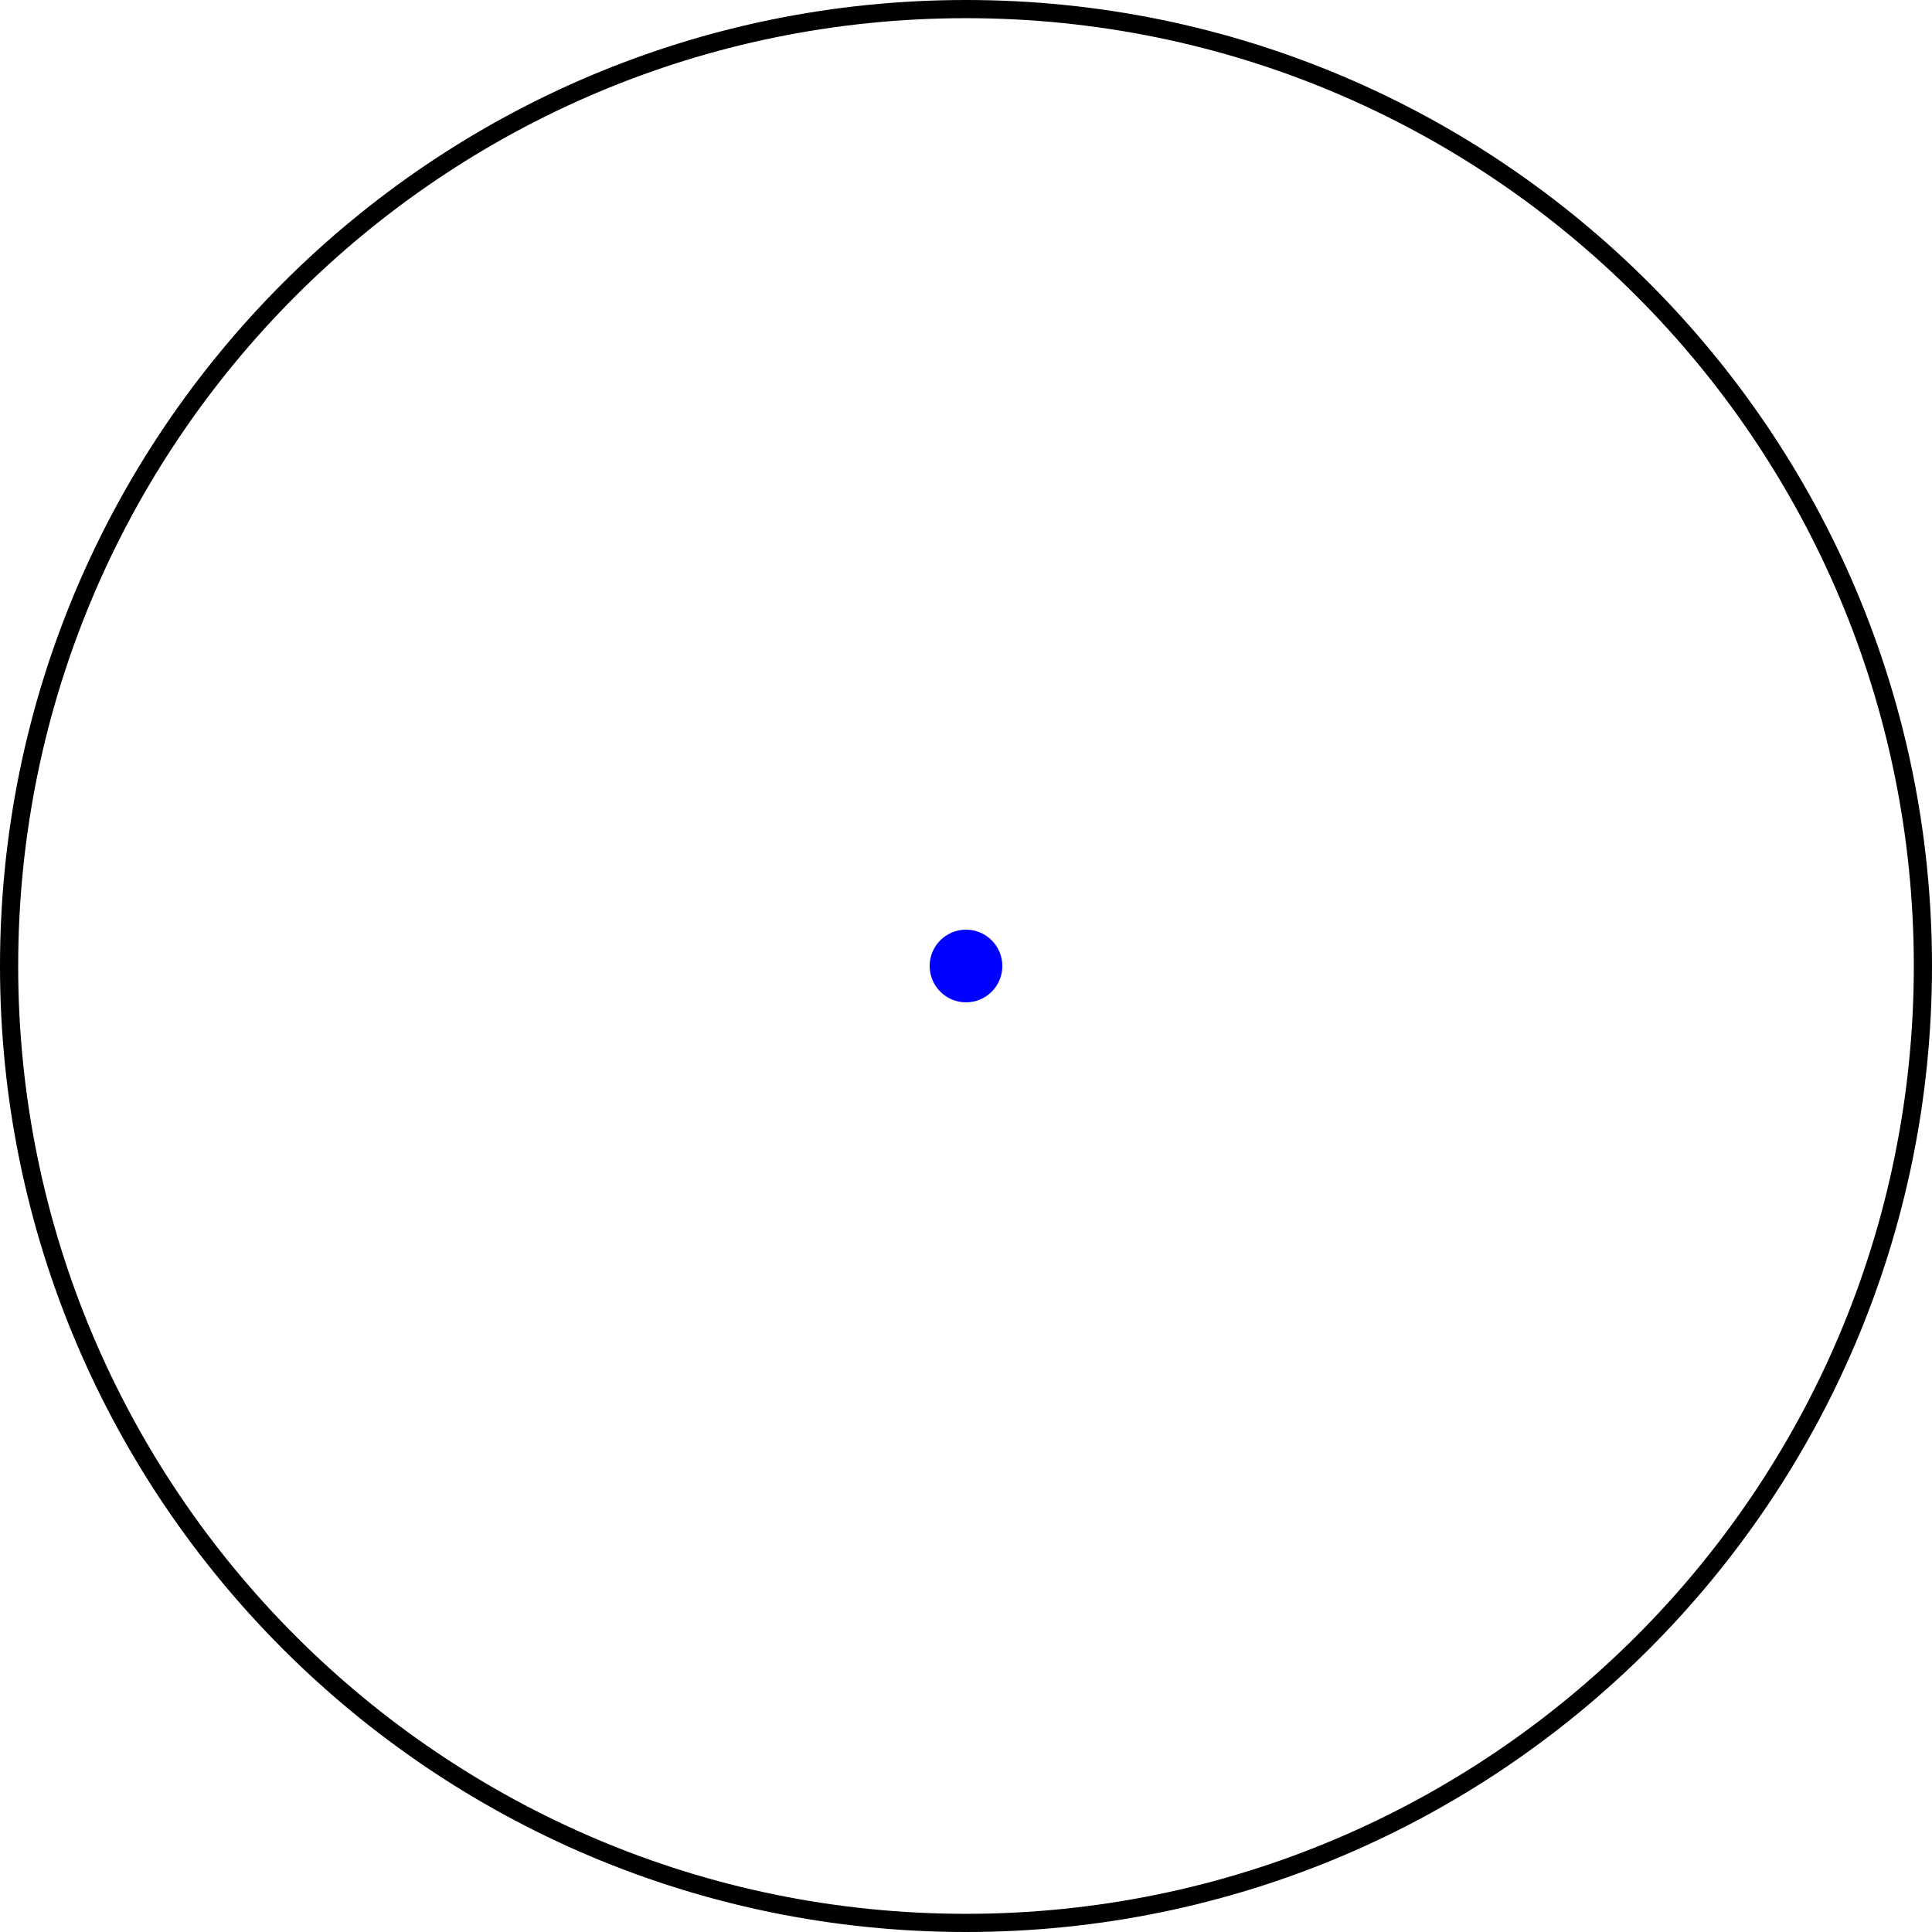 <?xml version='1.0' encoding='ISO-8859-1'?>
<!DOCTYPE svg PUBLIC "-//W3C//DTD SVG 1.1//EN" "http://www.w3.org/Graphics/SVG/1.1/DTD/svg11.dtd">
<!-- This file was generated by dvisvgm 1.0.11 () -->
<!-- Tue Jun 29 11:10:11 2021 -->
<svg height='106.697pt' version='1.1' viewBox='56.621 54.06 106.698 106.697' width='106.698pt' xmlns='http://www.w3.org/2000/svg' xmlns:xlink='http://www.w3.org/1999/xlink'>
<g id='page1'>
<g transform='matrix(1 0 0 1 109.97 107.409)'>
<path d='M 52.847 0C 52.847 -29.187 29.187 -52.847 0 -52.847C -29.187 -52.847 -52.847 -29.187 -52.847 -0C -52.847 29.187 -29.187 52.847 0 52.847C 29.187 52.847 52.847 29.187 52.847 0Z' fill='none' stroke='#000000' stroke-linecap='round' stroke-linejoin='round' stroke-miterlimit='10.037' stroke-width='1.004'/>
</g>
<g transform='matrix(1 0 0 1 109.97 107.409)'>
<circle cx='0' cy='-0' r='2.007' fill='#0000ff'/>
</g></g>
</svg>
